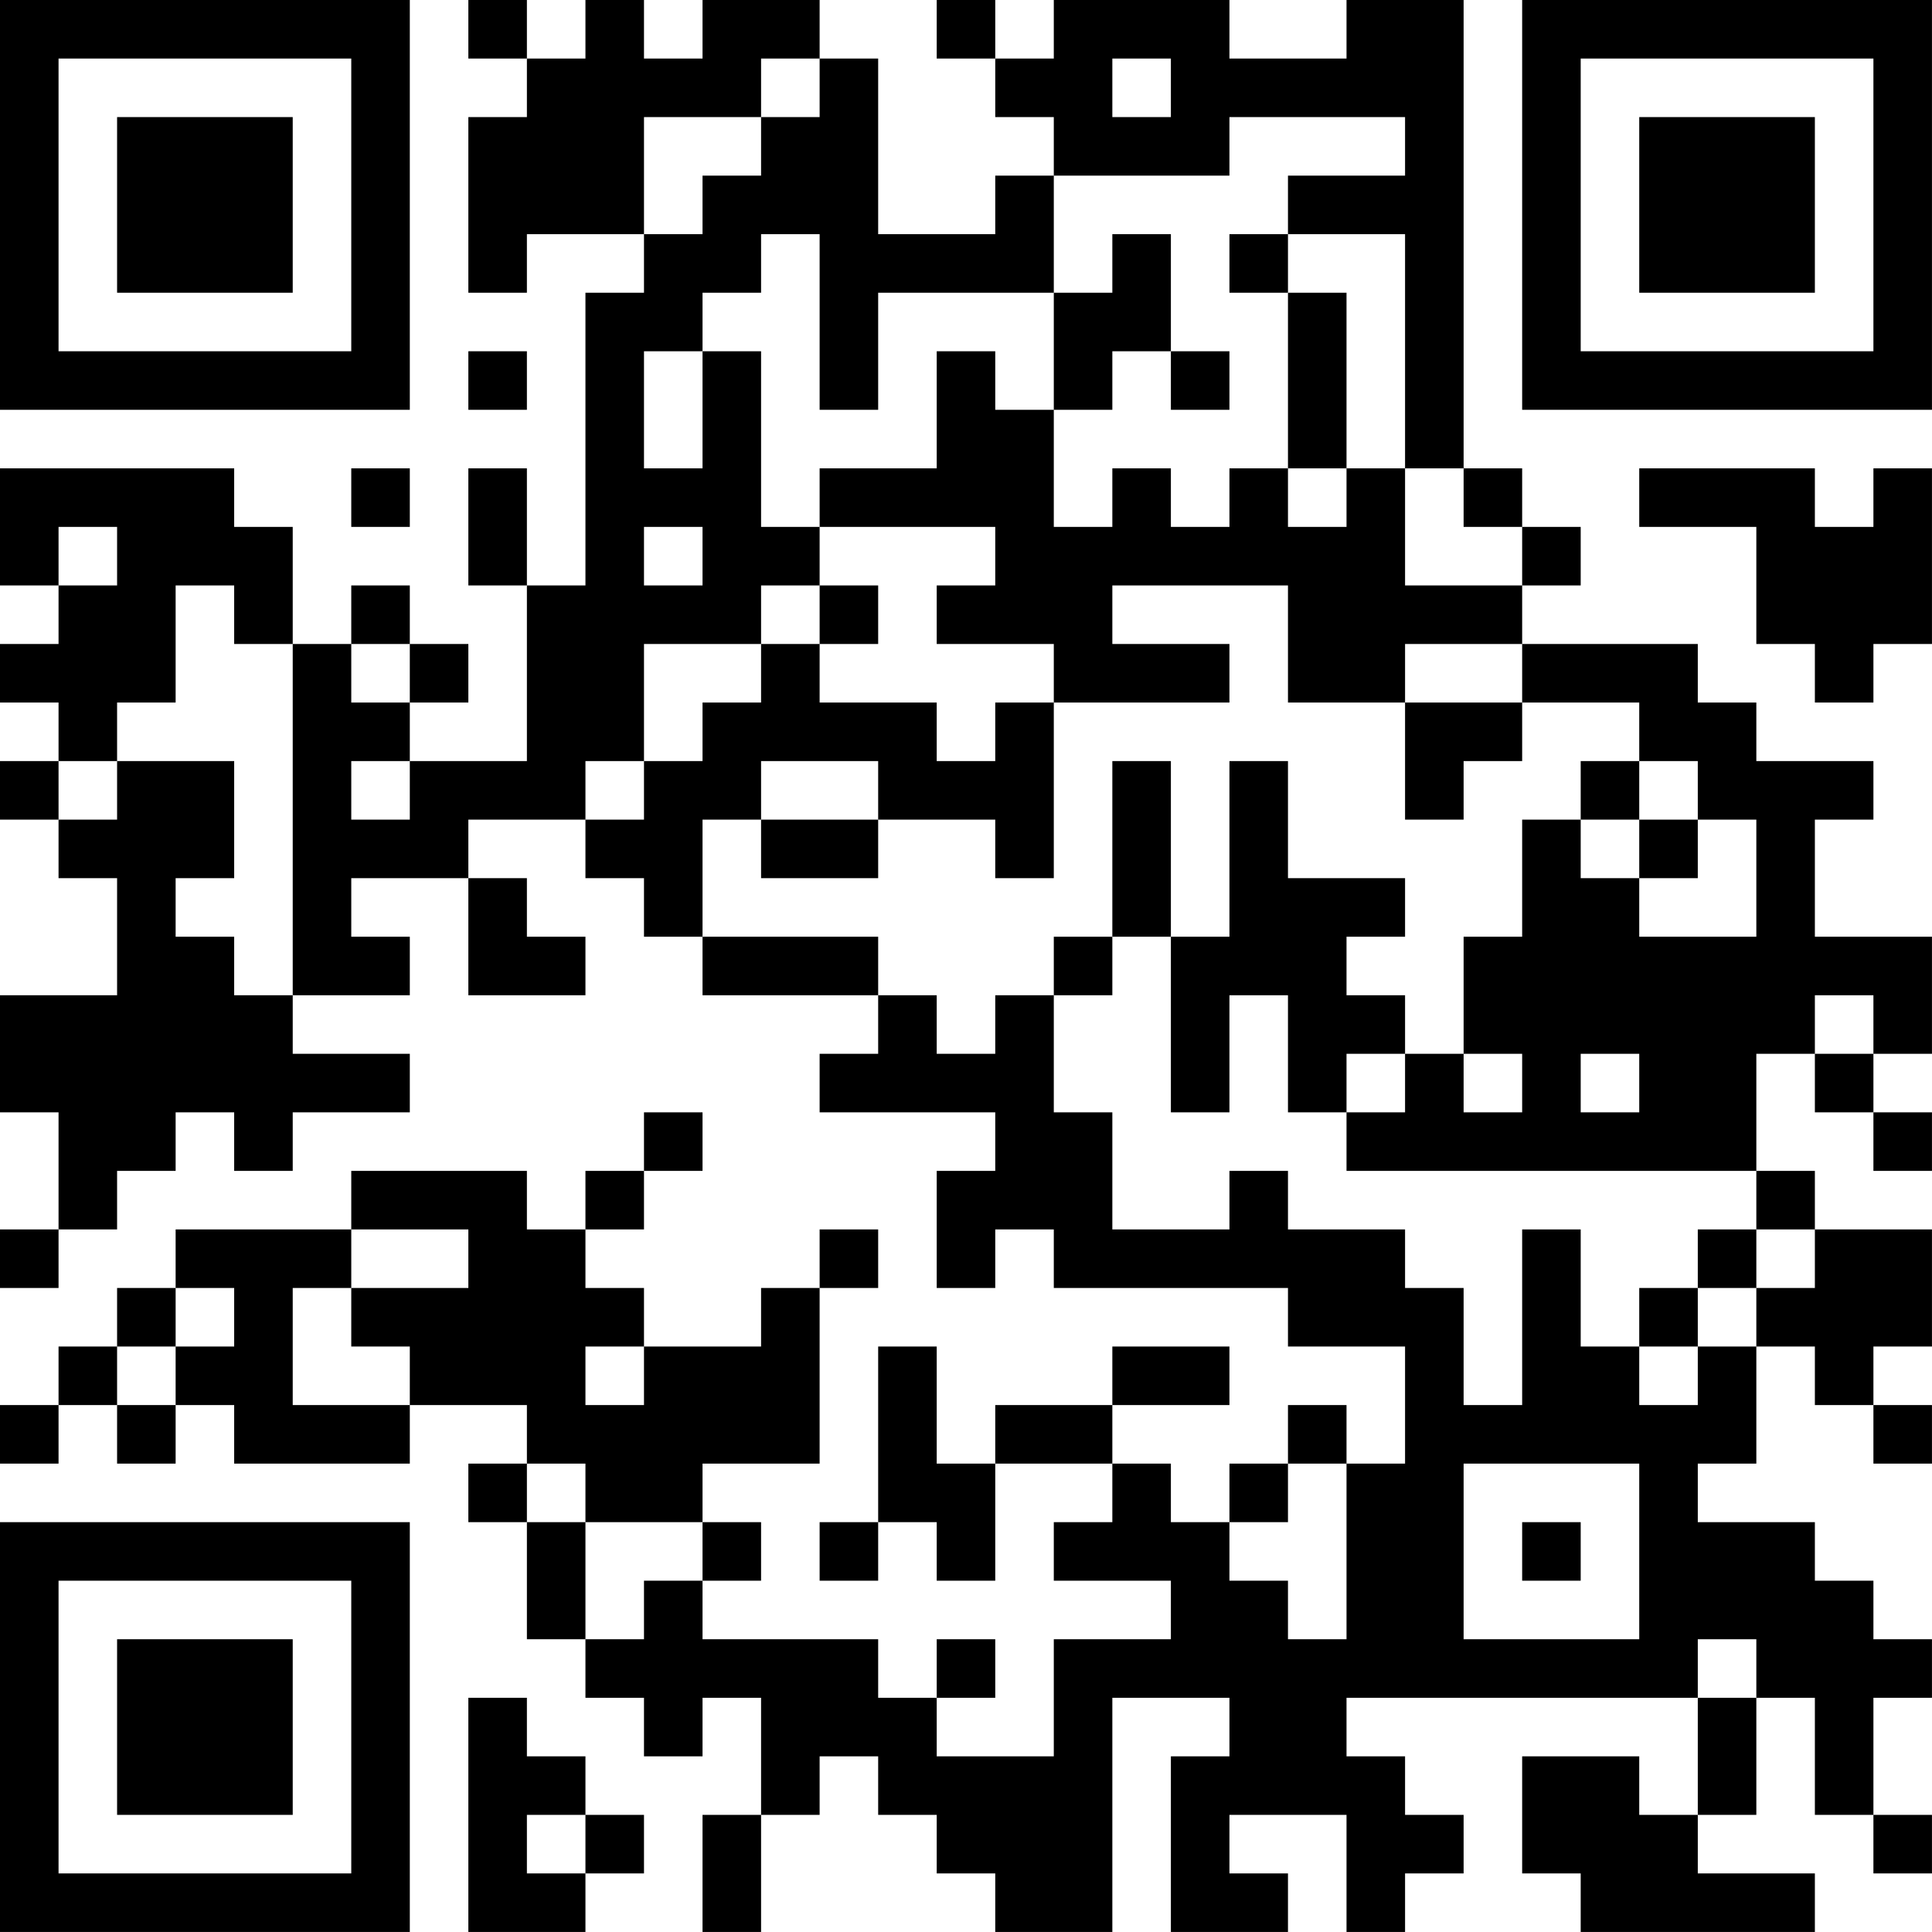 <?xml version="1.0" encoding="UTF-8"?>
<svg xmlns="http://www.w3.org/2000/svg" version="1.1" width="400" height="400" viewBox="0 0 400 400"><rect x="0" y="0" width="400" height="400" fill="#ffffff"/><g transform="scale(12.121)"><g transform="translate(0,0)"><path fill-rule="evenodd" d="M8 0L8 1L9 1L9 2L8 2L8 5L9 5L9 4L11 4L11 5L10 5L10 10L9 10L9 8L8 8L8 10L9 10L9 13L7 13L7 12L8 12L8 11L7 11L7 10L6 10L6 11L5 11L5 9L4 9L4 8L0 8L0 10L1 10L1 11L0 11L0 12L1 12L1 13L0 13L0 14L1 14L1 15L2 15L2 17L0 17L0 19L1 19L1 21L0 21L0 22L1 22L1 21L2 21L2 20L3 20L3 19L4 19L4 20L5 20L5 19L7 19L7 18L5 18L5 17L7 17L7 16L6 16L6 15L8 15L8 17L10 17L10 16L9 16L9 15L8 15L8 14L10 14L10 15L11 15L11 16L12 16L12 17L15 17L15 18L14 18L14 19L17 19L17 20L16 20L16 22L17 22L17 21L18 21L18 22L22 22L22 23L24 23L24 25L23 25L23 24L22 24L22 25L21 25L21 26L20 26L20 25L19 25L19 24L21 24L21 23L19 23L19 24L17 24L17 25L16 25L16 23L15 23L15 26L14 26L14 27L15 27L15 26L16 26L16 27L17 27L17 25L19 25L19 26L18 26L18 27L20 27L20 28L18 28L18 30L16 30L16 29L17 29L17 28L16 28L16 29L15 29L15 28L12 28L12 27L13 27L13 26L12 26L12 25L14 25L14 22L15 22L15 21L14 21L14 22L13 22L13 23L11 23L11 22L10 22L10 21L11 21L11 20L12 20L12 19L11 19L11 20L10 20L10 21L9 21L9 20L6 20L6 21L3 21L3 22L2 22L2 23L1 23L1 24L0 24L0 25L1 25L1 24L2 24L2 25L3 25L3 24L4 24L4 25L7 25L7 24L9 24L9 25L8 25L8 26L9 26L9 28L10 28L10 29L11 29L11 30L12 30L12 29L13 29L13 31L12 31L12 33L13 33L13 31L14 31L14 30L15 30L15 31L16 31L16 32L17 32L17 33L19 33L19 29L21 29L21 30L20 30L20 33L22 33L22 32L21 32L21 31L23 31L23 33L24 33L24 32L25 32L25 31L24 31L24 30L23 30L23 29L29 29L29 31L28 31L28 30L26 30L26 32L27 32L27 33L31 33L31 32L29 32L29 31L30 31L30 29L31 29L31 31L32 31L32 32L33 32L33 31L32 31L32 29L33 29L33 28L32 28L32 27L31 27L31 26L29 26L29 25L30 25L30 23L31 23L31 24L32 24L32 25L33 25L33 24L32 24L32 23L33 23L33 21L31 21L31 20L30 20L30 18L31 18L31 19L32 19L32 20L33 20L33 19L32 19L32 18L33 18L33 16L31 16L31 14L32 14L32 13L30 13L30 12L29 12L29 11L26 11L26 10L27 10L27 9L26 9L26 8L25 8L25 0L23 0L23 1L21 1L21 0L18 0L18 1L17 1L17 0L16 0L16 1L17 1L17 2L18 2L18 3L17 3L17 4L15 4L15 1L14 1L14 0L12 0L12 1L11 1L11 0L10 0L10 1L9 1L9 0ZM13 1L13 2L11 2L11 4L12 4L12 3L13 3L13 2L14 2L14 1ZM19 1L19 2L20 2L20 1ZM21 2L21 3L18 3L18 5L15 5L15 7L14 7L14 4L13 4L13 5L12 5L12 6L11 6L11 8L12 8L12 6L13 6L13 9L14 9L14 10L13 10L13 11L11 11L11 13L10 13L10 14L11 14L11 13L12 13L12 12L13 12L13 11L14 11L14 12L16 12L16 13L17 13L17 12L18 12L18 15L17 15L17 14L15 14L15 13L13 13L13 14L12 14L12 16L15 16L15 17L16 17L16 18L17 18L17 17L18 17L18 19L19 19L19 21L21 21L21 20L22 20L22 21L24 21L24 22L25 22L25 24L26 24L26 21L27 21L27 23L28 23L28 24L29 24L29 23L30 23L30 22L31 22L31 21L30 21L30 20L23 20L23 19L24 19L24 18L25 18L25 19L26 19L26 18L25 18L25 16L26 16L26 14L27 14L27 15L28 15L28 16L30 16L30 14L29 14L29 13L28 13L28 12L26 12L26 11L24 11L24 12L22 12L22 10L19 10L19 11L21 11L21 12L18 12L18 11L16 11L16 10L17 10L17 9L14 9L14 8L16 8L16 6L17 6L17 7L18 7L18 9L19 9L19 8L20 8L20 9L21 9L21 8L22 8L22 9L23 9L23 8L24 8L24 10L26 10L26 9L25 9L25 8L24 8L24 4L22 4L22 3L24 3L24 2ZM19 4L19 5L18 5L18 7L19 7L19 6L20 6L20 7L21 7L21 6L20 6L20 4ZM21 4L21 5L22 5L22 8L23 8L23 5L22 5L22 4ZM8 6L8 7L9 7L9 6ZM6 8L6 9L7 9L7 8ZM28 8L28 9L30 9L30 11L31 11L31 12L32 12L32 11L33 11L33 8L32 8L32 9L31 9L31 8ZM1 9L1 10L2 10L2 9ZM11 9L11 10L12 10L12 9ZM3 10L3 12L2 12L2 13L1 13L1 14L2 14L2 13L4 13L4 15L3 15L3 16L4 16L4 17L5 17L5 11L4 11L4 10ZM14 10L14 11L15 11L15 10ZM6 11L6 12L7 12L7 11ZM24 12L24 14L25 14L25 13L26 13L26 12ZM6 13L6 14L7 14L7 13ZM19 13L19 16L18 16L18 17L19 17L19 16L20 16L20 19L21 19L21 17L22 17L22 19L23 19L23 18L24 18L24 17L23 17L23 16L24 16L24 15L22 15L22 13L21 13L21 16L20 16L20 13ZM27 13L27 14L28 14L28 15L29 15L29 14L28 14L28 13ZM13 14L13 15L15 15L15 14ZM31 17L31 18L32 18L32 17ZM27 18L27 19L28 19L28 18ZM6 21L6 22L5 22L5 24L7 24L7 23L6 23L6 22L8 22L8 21ZM29 21L29 22L28 22L28 23L29 23L29 22L30 22L30 21ZM3 22L3 23L2 23L2 24L3 24L3 23L4 23L4 22ZM10 23L10 24L11 24L11 23ZM9 25L9 26L10 26L10 28L11 28L11 27L12 27L12 26L10 26L10 25ZM22 25L22 26L21 26L21 27L22 27L22 28L23 28L23 25ZM25 25L25 28L28 28L28 25ZM26 26L26 27L27 27L27 26ZM29 28L29 29L30 29L30 28ZM8 29L8 33L10 33L10 32L11 32L11 31L10 31L10 30L9 30L9 29ZM9 31L9 32L10 32L10 31ZM0 0L0 7L7 7L7 0ZM1 1L1 6L6 6L6 1ZM2 2L2 5L5 5L5 2ZM26 0L26 7L33 7L33 0ZM27 1L27 6L32 6L32 1ZM28 2L28 5L31 5L31 2ZM0 26L0 33L7 33L7 26ZM1 27L1 32L6 32L6 27ZM2 28L2 31L5 31L5 28Z" fill="#000000"/></g></g></svg>
